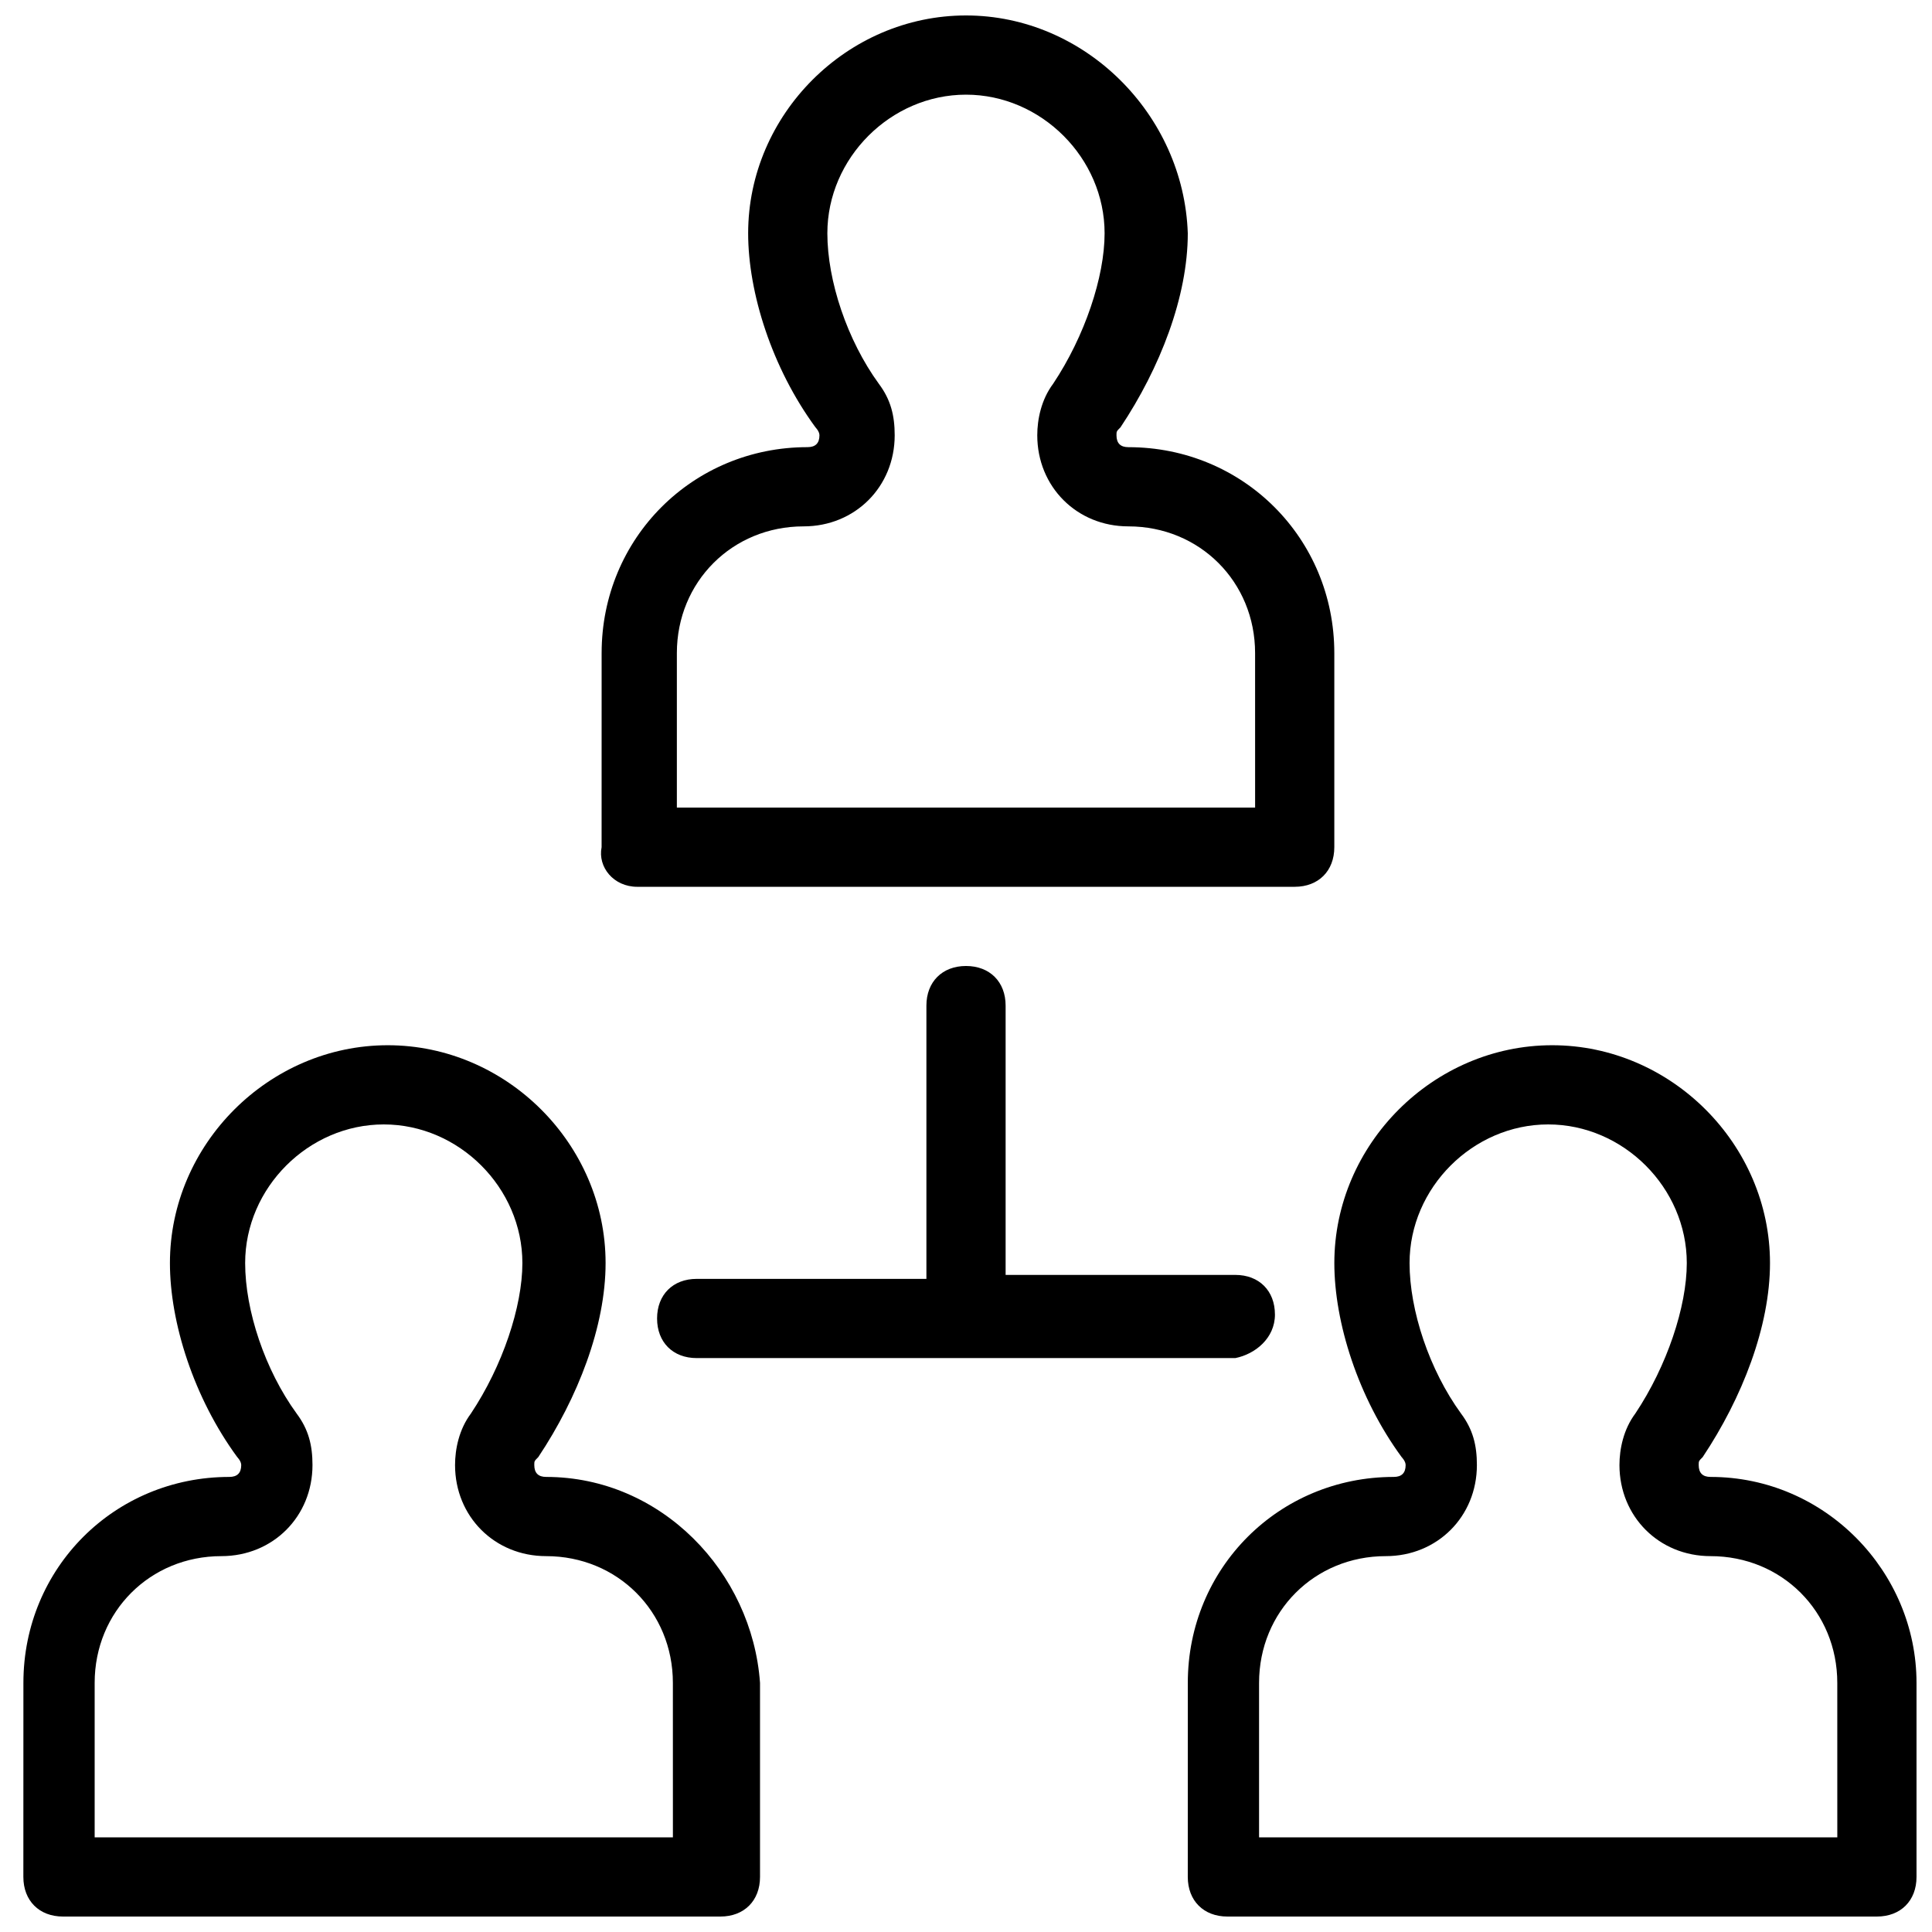 <?xml version="1.0" encoding="UTF-8"?>
<!-- Uploaded to: SVG Repo, www.svgrepo.com, Generator: SVG Repo Mixer Tools -->
<svg width="800px" height="800px" version="1.1" viewBox="144 144 512 512" xmlns="http://www.w3.org/2000/svg">
 <defs>
  <clipPath id="c">
   <path d="m458 420h193.9v231.9h-193.9z"/>
  </clipPath>
  <clipPath id="b">
   <path d="m150 420h196v231.9h-196z"/>
  </clipPath>
  <clipPath id="a">
   <path d="m303 148.09h195v231.91h-195z"/>
  </clipPath>
 </defs>
 <g clip-path="url(#c)">
  <path d="m597.32 535.4c-2.098 0-3.148-1.051-3.148-3.148 0-1.051 0-1.051 1.051-2.098 10.496-15.742 17.844-34.637 17.844-51.43 0-31.488-26.238-57.727-57.727-57.727s-57.727 26.238-57.727 57.727c0 15.742 6.297 35.688 17.844 51.43 0 0 1.051 1.051 1.051 2.098 0 2.098-1.051 3.148-3.148 3.148-30.438 0-54.578 24.141-54.578 54.578l-0.008 51.43c0 6.297 4.199 10.496 10.496 10.496h172.13c6.297 0 10.496-4.199 10.496-10.496v-51.43c0-29.391-24.141-54.578-54.578-54.578zm33.586 95.512h-153.24v-40.934c0-18.895 14.695-33.586 33.586-33.586 13.645 0 24.141-10.496 24.141-24.141 0-5.246-1.051-9.445-4.199-13.645-8.398-11.547-13.645-27.289-13.645-39.887 0-19.941 16.793-36.734 36.734-36.734s36.734 16.793 36.734 36.734c0 11.547-5.246 27.289-13.645 39.887-3.148 4.199-4.199 9.445-4.199 13.645 0 13.645 10.496 24.141 24.141 24.141 18.895 0 33.586 14.695 33.586 33.586z"/>
 </g>
 <g clip-path="url(#b)">
  <path d="m288.74 535.4c-2.098 0-3.148-1.051-3.148-3.148 0-1.051 0-1.051 1.051-2.098 10.496-15.742 17.844-34.637 17.844-51.43 0-31.488-26.238-57.727-57.727-57.727s-57.727 26.238-57.727 57.727c0 15.742 6.297 35.688 17.844 51.43 0 0 1.051 1.051 1.051 2.098 0 2.098-1.051 3.148-3.148 3.148-30.438 0-54.578 24.141-54.578 54.578l-0.012 51.43c0 6.297 4.199 10.496 10.496 10.496h174.23c6.297 0 10.496-4.199 10.496-10.496v-51.43c-2.098-29.391-26.238-54.578-56.676-54.578zm33.586 95.512h-153.24v-40.934c0-18.895 14.695-33.586 33.586-33.586 13.645 0 24.141-10.496 24.141-24.141 0-5.246-1.051-9.445-4.199-13.645-8.398-11.547-13.645-27.289-13.645-39.887 0-19.941 16.793-36.734 36.734-36.734s36.734 16.793 36.734 36.734c0 11.547-5.246 27.289-13.645 39.887-3.148 4.199-4.199 9.445-4.199 13.645 0 13.645 10.496 24.141 24.141 24.141 18.895 0 33.586 14.695 33.586 33.586z"/>
 </g>
 <g clip-path="url(#a)">
  <path d="m312.88 379.01h174.23c6.297 0 10.496-4.199 10.496-10.496v-51.43c0-30.438-24.141-54.578-54.578-54.578-2.098 0-3.148-1.051-3.148-3.148 0-1.051 0-1.051 1.051-2.098 10.496-15.742 17.844-34.637 17.844-51.43-1.055-31.496-27.293-57.734-58.781-57.734s-57.727 26.238-57.727 57.727c0 15.742 6.297 35.688 17.844 51.43 0 0 1.051 1.051 1.051 2.098 0 2.098-1.051 3.148-3.148 3.148-30.438 0-54.578 24.141-54.578 54.578l-0.008 51.438c-1.047 5.246 3.148 10.496 9.449 10.496zm10.496-61.93c0-18.895 14.695-33.586 33.586-33.586 13.645 0 24.141-10.496 24.141-24.141 0-5.246-1.051-9.445-4.199-13.645-8.398-11.547-13.645-27.289-13.645-39.887 0-19.941 16.793-36.734 36.738-36.734 19.941 0 36.734 16.793 36.734 36.734 0 11.547-5.246 27.289-13.645 39.887-3.148 4.199-4.199 9.445-4.199 13.645 0 13.645 10.496 24.141 24.141 24.141 18.895 0 33.586 14.695 33.586 33.586l0.004 40.938h-153.24z"/>
 </g>
 <path d="m481.87 492.36c0-6.297-4.199-10.496-10.496-10.496h-60.875v-71.371c0-6.297-4.199-10.496-10.496-10.496s-10.496 4.199-10.496 10.496v72.422h-60.879c-6.297 0-10.496 4.199-10.496 10.496 0 6.297 4.199 10.496 10.496 10.496h142.75c5.25-1.051 10.496-5.25 10.496-11.547z"/>
</svg>